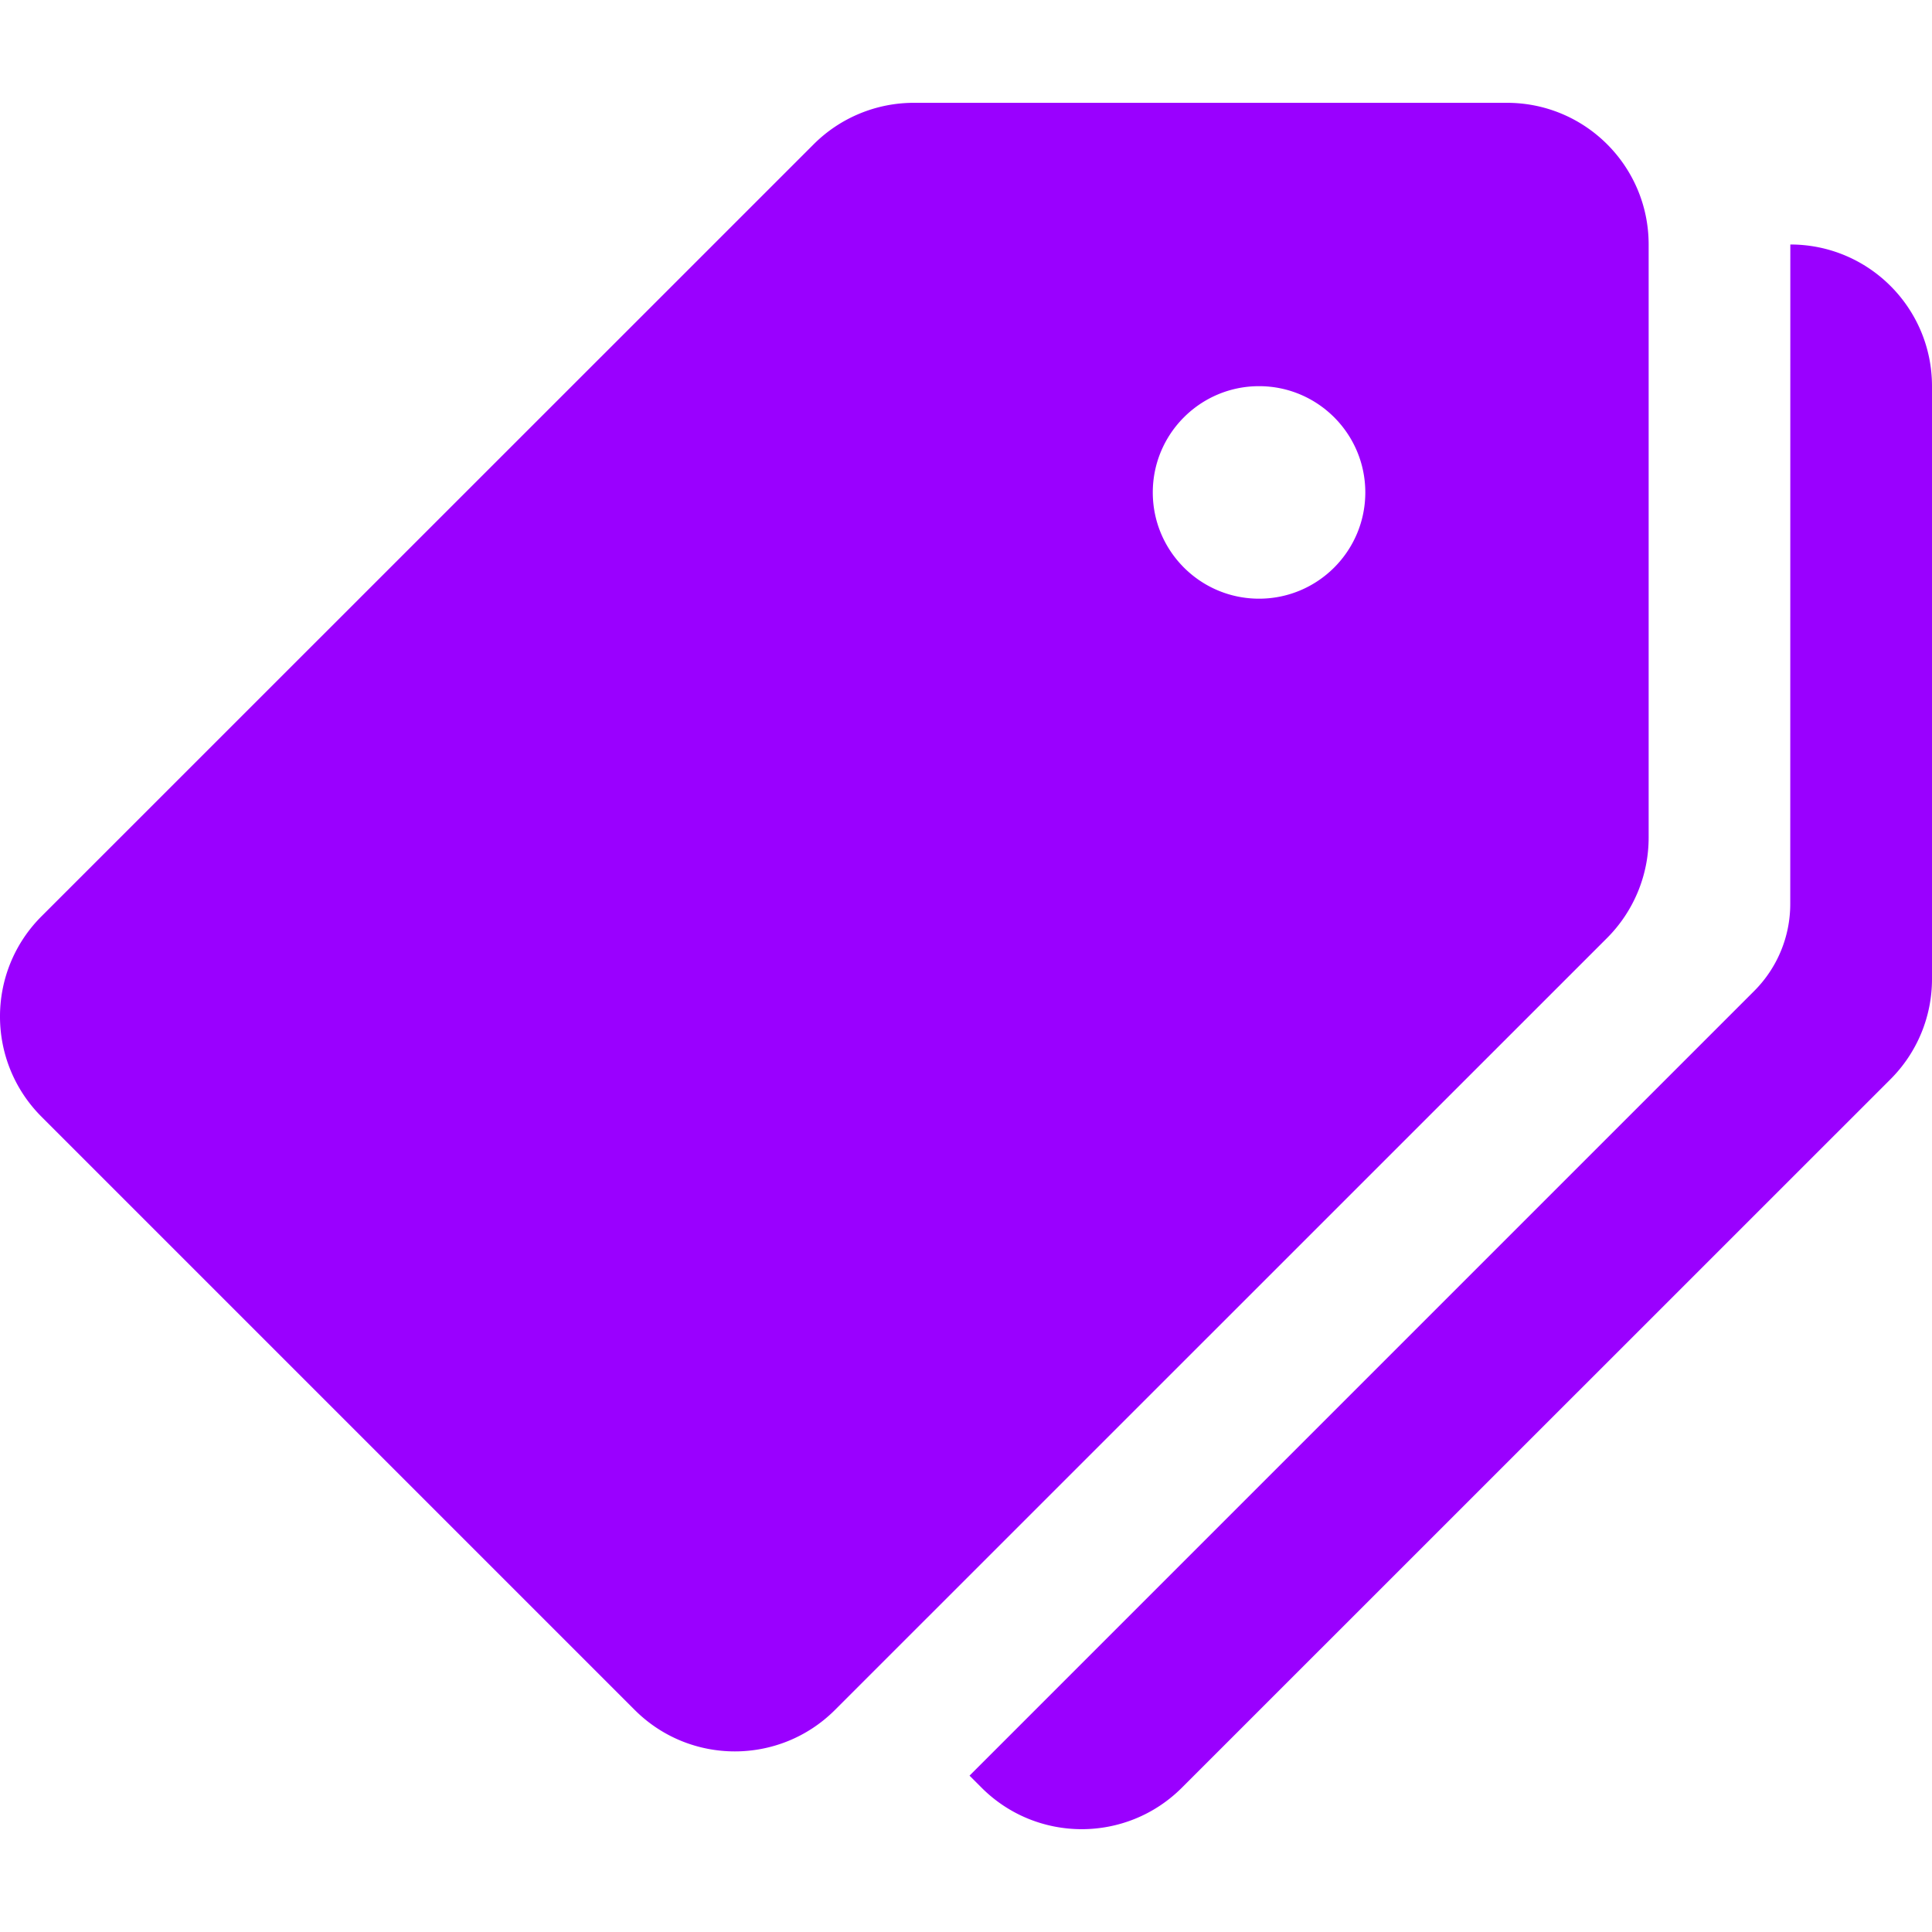 <svg xmlns="http://www.w3.org/2000/svg" version="1.1" xmlns:xlink="http://www.w3.org/1999/xlink" width="512" height="512" x="0" y="0" viewBox="0 0 436.38 436.38" style="enable-background:new 0 0 512 512" xml:space="preserve" class=""><g><path d="M340.38 23.224H206.396a32.01 32.01 0 0 0-22.624 9.376L9.372 206.968c-12.496 12.496-12.496 32.752 0 45.264l133.984 133.984c12.496 12.496 32.752 12.496 45.248 0l174.4-174.368c6-6.016 9.376-14.16 9.376-22.656V55.224c0-17.68-14.32-32-32-32zm-56 112c-13.248 0-24-10.752-24-24s10.752-24 24-24 24 10.752 24 24-10.752 24-24 24z" fill="#9a00ff" opacity="1" data-original="#000000"></path><path d="m404.38 55.224-.016 148.944a27.79 27.79 0 0 1-8.16 19.68L218.988 401.064l2.72 2.72c12.496 12.496 32.752 12.496 45.248 0l160.032-160a31.959 31.959 0 0 0 9.392-22.624V87.224c0-17.68-14.32-32-32-32z" fill="#9a00ff" opacity="1" data-original="#000000"></path></g></svg>